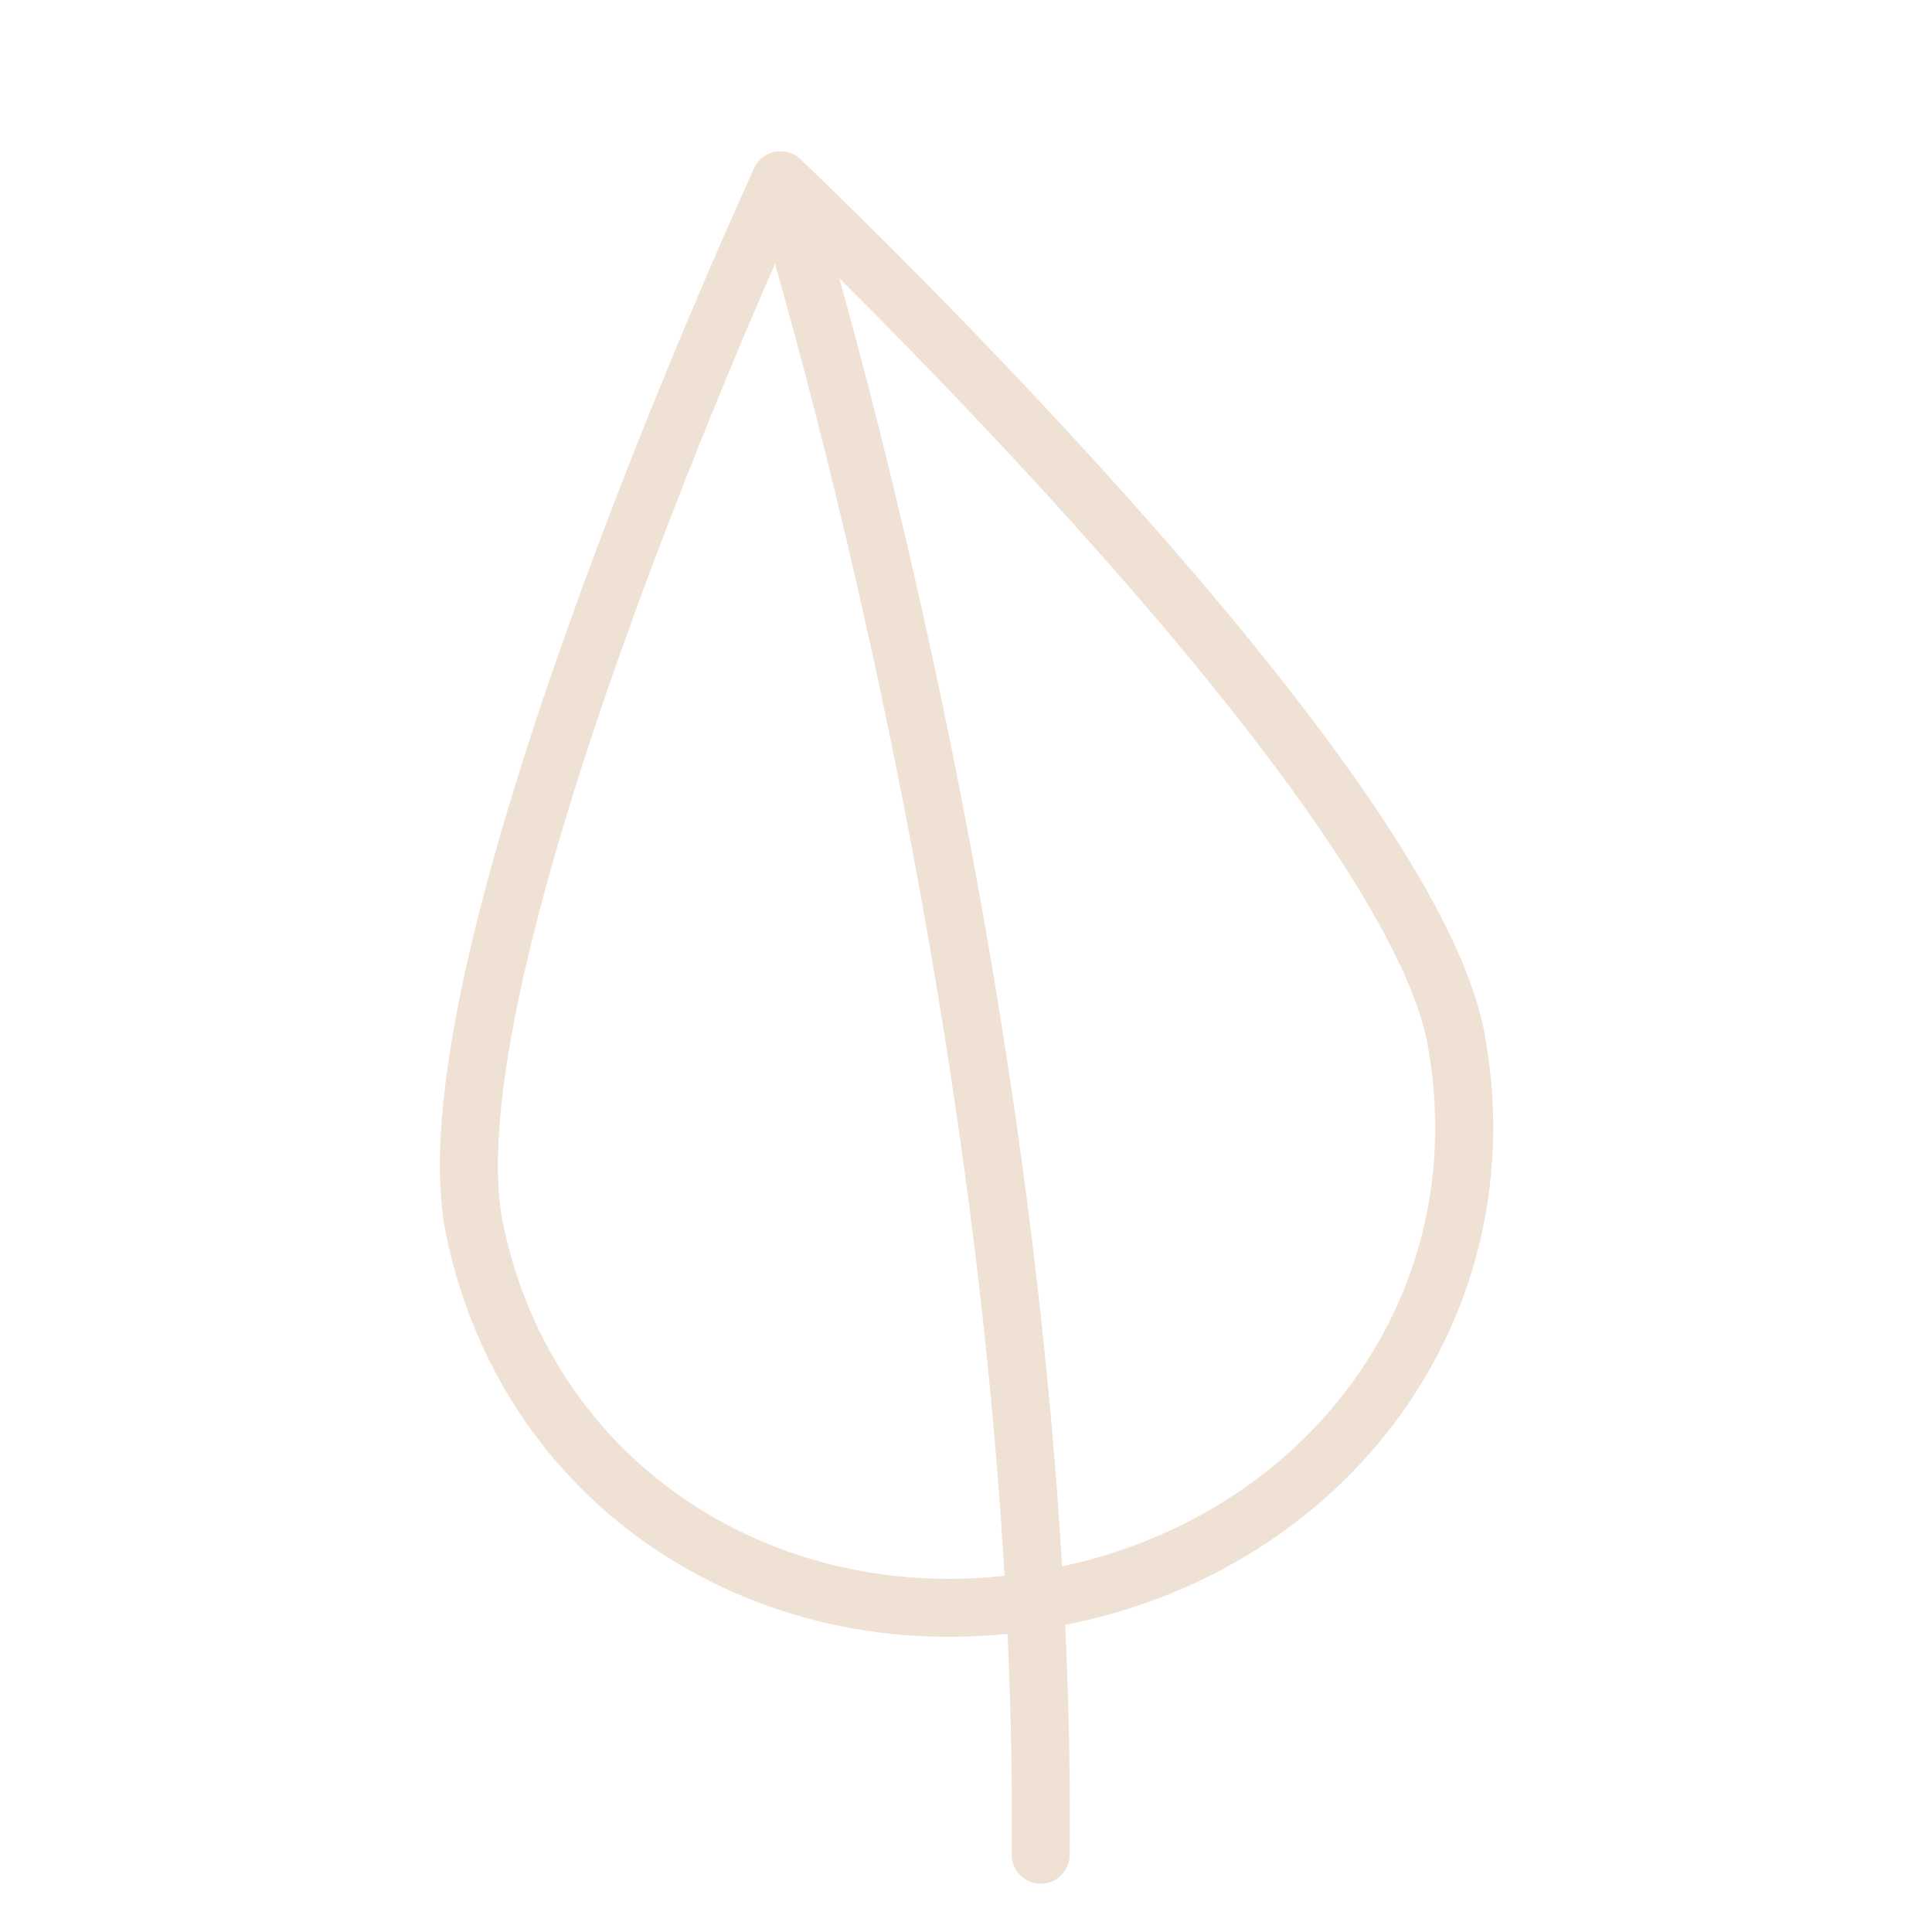 <?xml version="1.0" encoding="utf-8"?>
<!-- Generator: Adobe Illustrator 22.0.1, SVG Export Plug-In . SVG Version: 6.00 Build 0)  -->
<svg version="1.1" id="Layer_1" xmlns="http://www.w3.org/2000/svg" xmlns:xlink="http://www.w3.org/1999/xlink" x="0px" y="0px"
	 viewBox="0 0 75 75" style="enable-background:new 0 0 75 75;" xml:space="preserve">
<style type="text/css">
	.st0{opacity:0.7;}
	.st1{fill:none;stroke:#EAD4C3;stroke-width:2.251;stroke-linecap:round;stroke-linejoin:round;stroke-miterlimit:10;}
</style>
<g class="st0">
	<g>
		<path class="st1" d="M18.4,47.6C16.4,37.1,30.3,7,30.3,7s24.1,22.8,26.2,33.2c2,10.5-5,19.8-15.5,21.8
			C30.5,64.1,20.5,58.1,18.4,47.6z"/>
		<path class="st1" d="M30.3,7c0,0,10.4,32.9,10.1,65"/>
	</g>
</g>
</svg>
